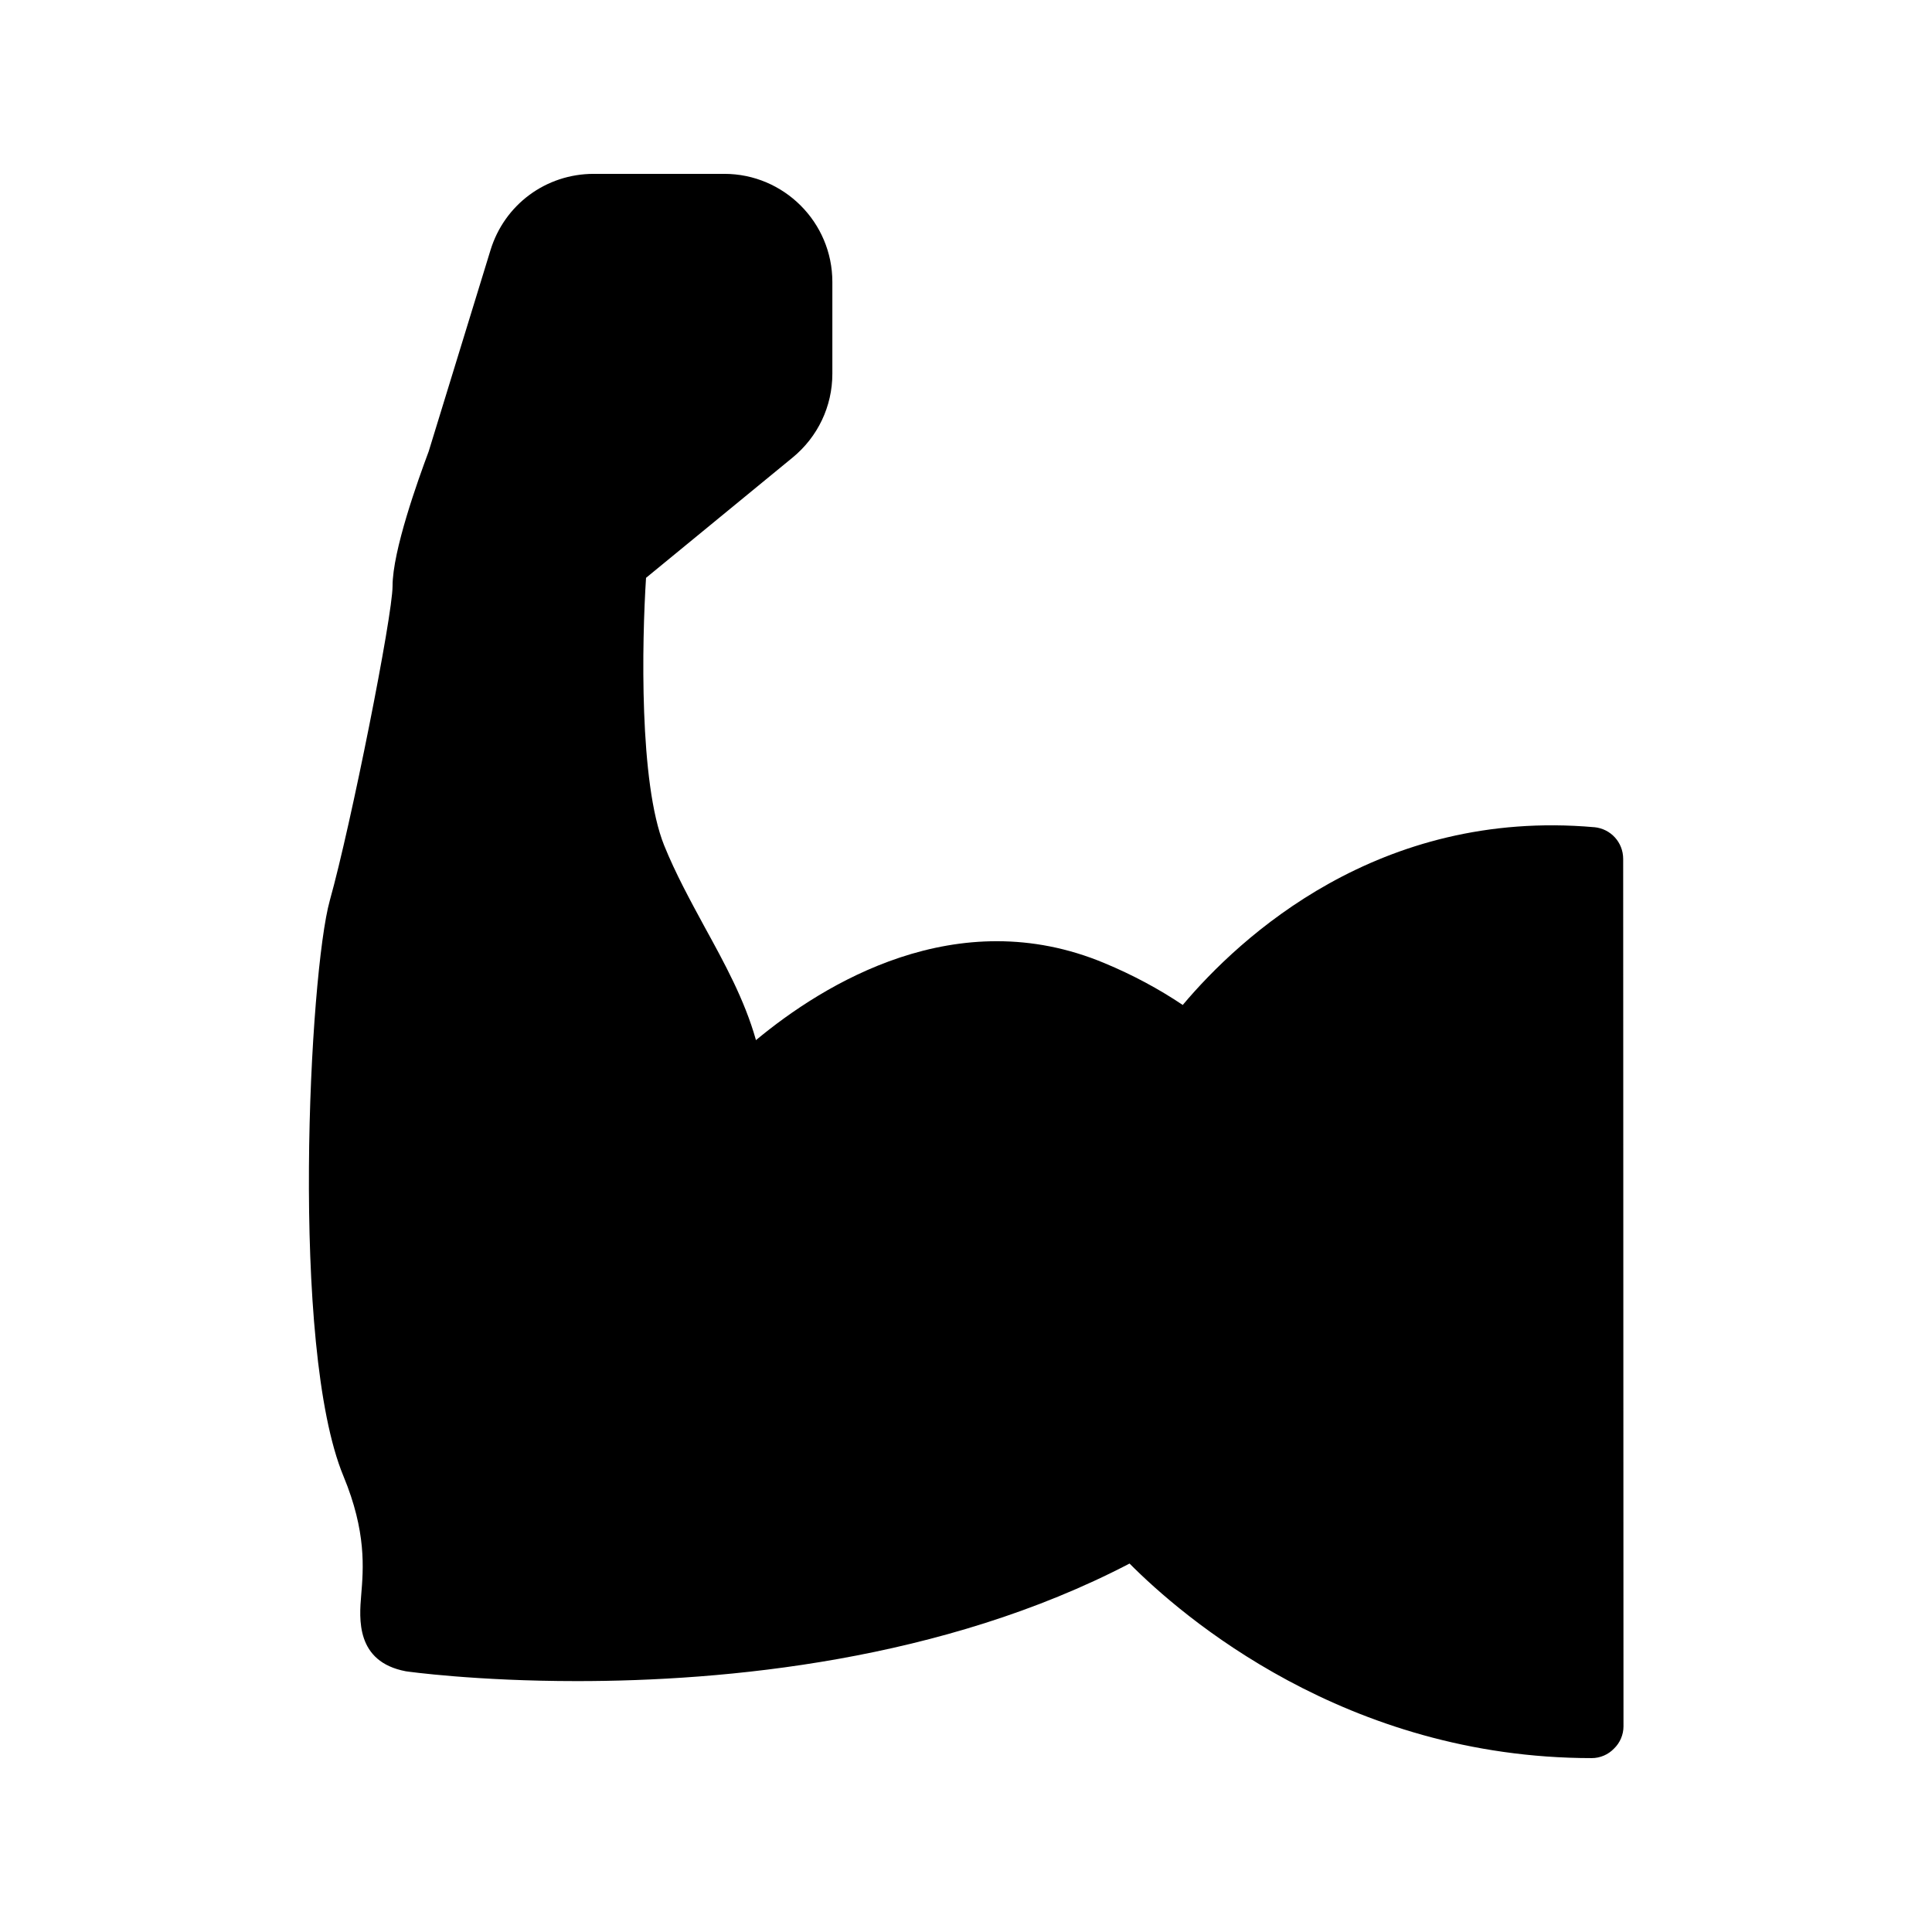 <?xml version="1.0" encoding="UTF-8"?>
<!-- Uploaded to: ICON Repo, www.svgrepo.com, Generator: ICON Repo Mixer Tools -->
<svg fill="#000000" width="800px" height="800px" version="1.1" viewBox="144 144 512 512" xmlns="http://www.w3.org/2000/svg">
 <path d="m566.51 363.22c-57.098-5.039-93.875 29.055-109.07 47.105-6.383-4.281-13.266-7.977-20.738-11.082-39.129-16.375-74.48 5.543-92.363 20.402-3.023-10.746-8.398-20.488-13.602-29.977-3.777-6.969-7.727-14.191-10.746-21.664-6.633-16.543-5.879-53.906-4.785-70.871l38.879-31.906c6.633-5.457 10.496-13.52 10.496-22.168v-24.352c0-15.785-12.848-28.633-28.633-28.633h-34.594c-12.68 0-23.68 8.145-27.375 20.238l-16.375 53.32c-2.856 7.641-9.574 26.367-9.574 35.688 0 7.894-11 63.227-16.625 83.297-5.375 19.23-10.578 118.31 3.609 152.57 6.129 14.777 5.289 24.52 4.703 31.57-0.504 6.129-1.512 17.633 11.84 20.152 0.504 0.082 18.559 2.602 45.344 2.602 39.047 0 96.816-5.289 146.44-31.152 13.762 13.859 57.258 51.559 122.5 51.559 2.184 0 4.367-0.922 5.879-2.519 1.594-1.512 2.519-3.695 2.519-5.879l-0.082-229.91c-0.004-4.363-3.277-7.973-7.644-8.395z"/>
</svg>